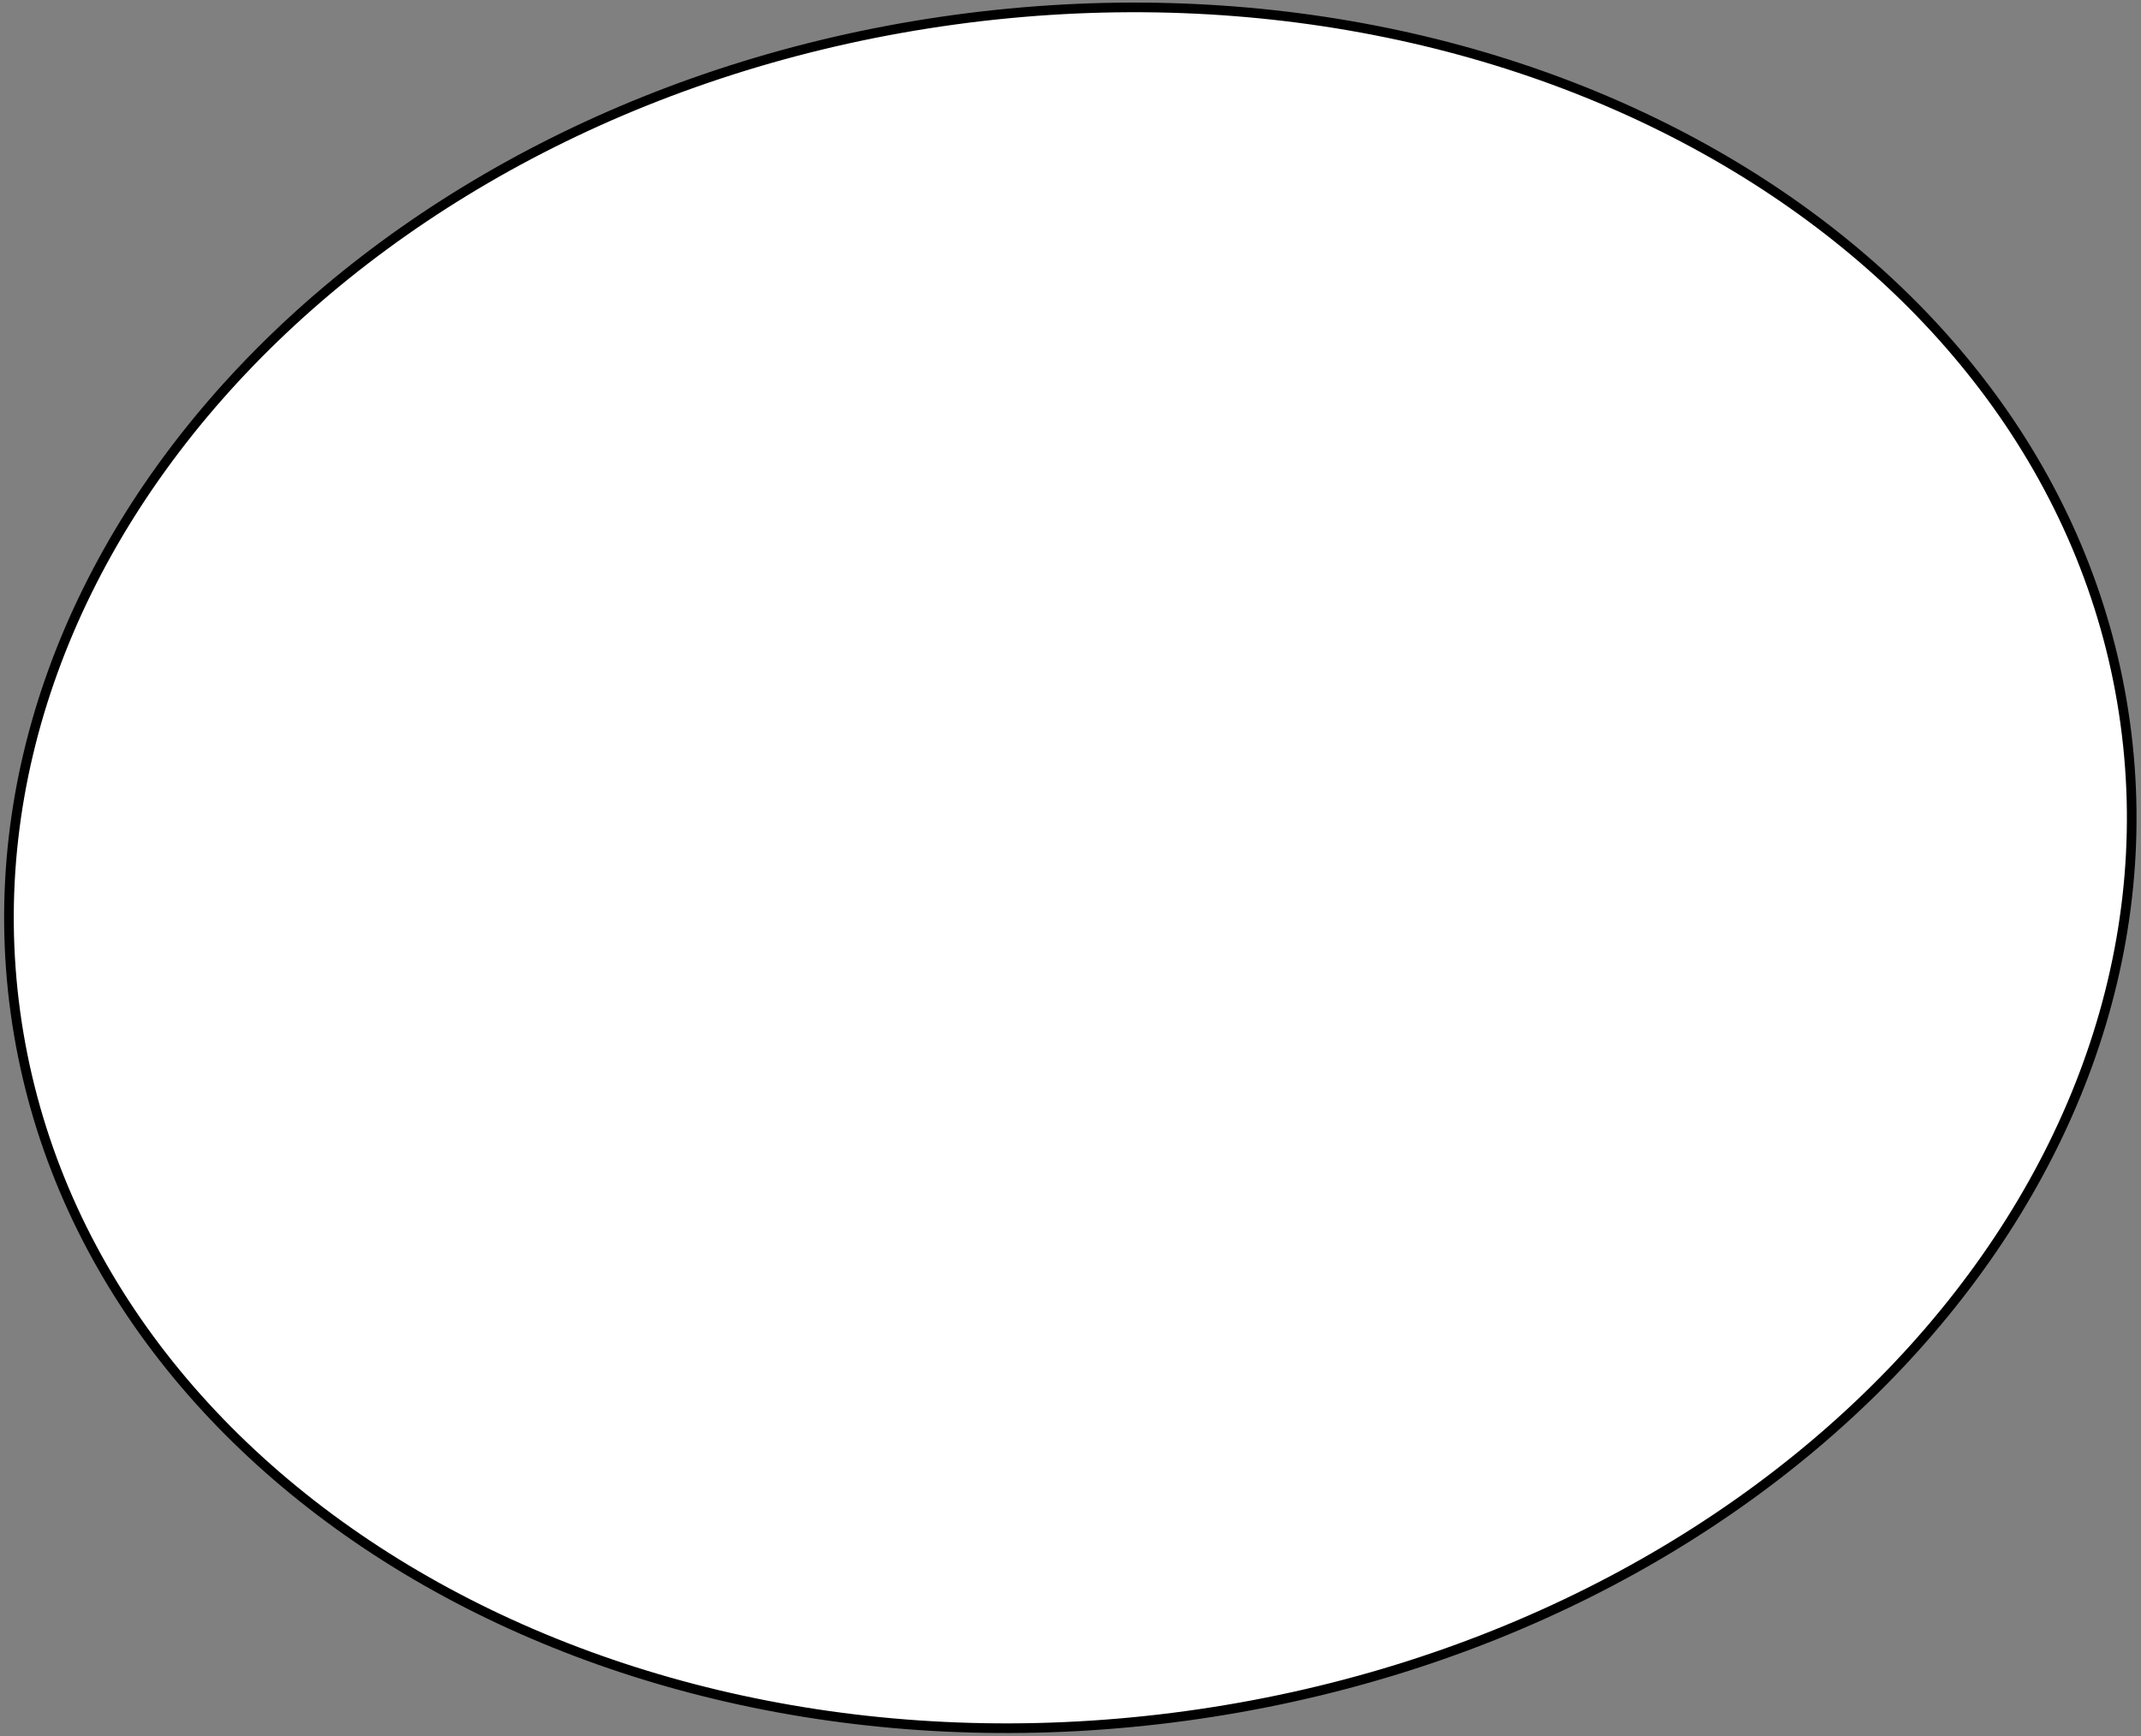 <?xml version="1.0" encoding="UTF-8"?> <svg xmlns="http://www.w3.org/2000/svg" width="444" height="360" viewBox="0 0 444 360" fill="none"><rect x="0" y="0" width="444" height="360" fill="#808080" stroke="none"/> <path d="M440.739 150.018C454.005 246.953 367.07 339.254 246.033 355.818C124.996 372.382 16.459 306.832 3.193 209.896C-10.073 112.961 76.863 20.66 197.899 4.096C318.936 -12.468 427.474 53.083 440.739 150.018Z" fill="white" stroke="black" stroke-width="2"></path> </svg> 